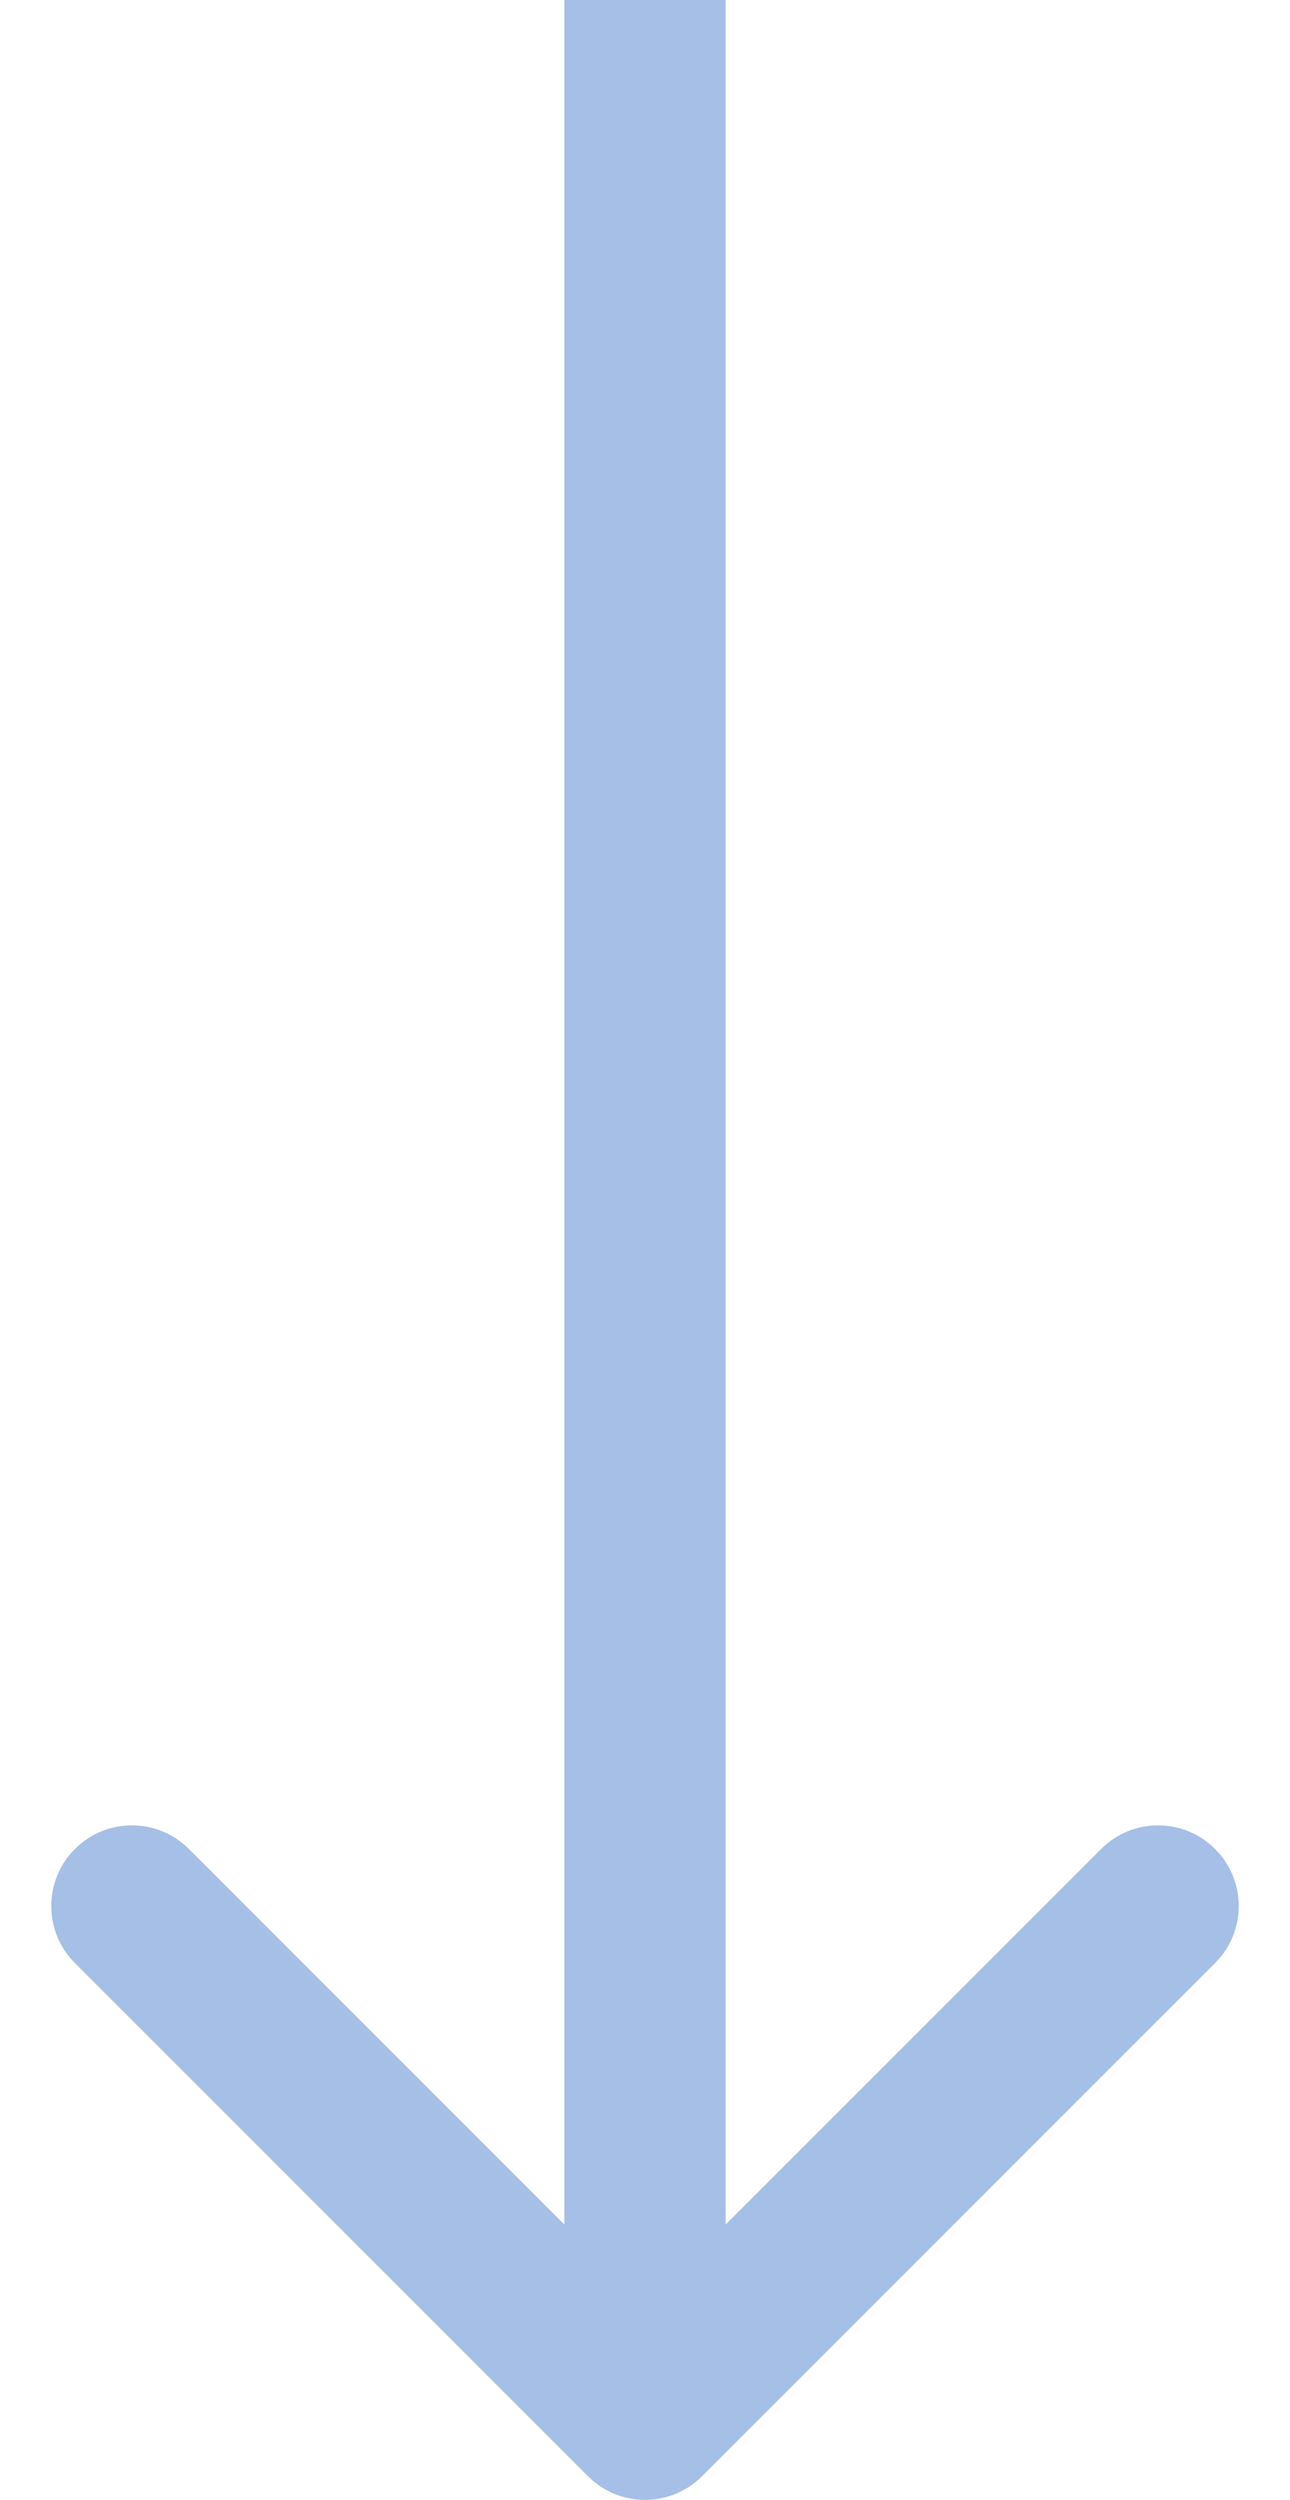 <svg width="16" height="31" viewBox="0 0 16 31" fill="none" xmlns="http://www.w3.org/2000/svg">
<path d="M8.707 30.707C8.317 31.098 7.683 31.098 7.293 30.707L0.929 24.343C0.538 23.953 0.538 23.32 0.929 22.929C1.319 22.538 1.953 22.538 2.343 22.929L8 28.586L13.657 22.929C14.047 22.538 14.681 22.538 15.071 22.929C15.462 23.32 15.462 23.953 15.071 24.343L8.707 30.707ZM9 2.98032e-08L9 30L7 30L7 -2.98032e-08L9 2.98032e-08Z" fill="#A5BFE6"/>
</svg>
